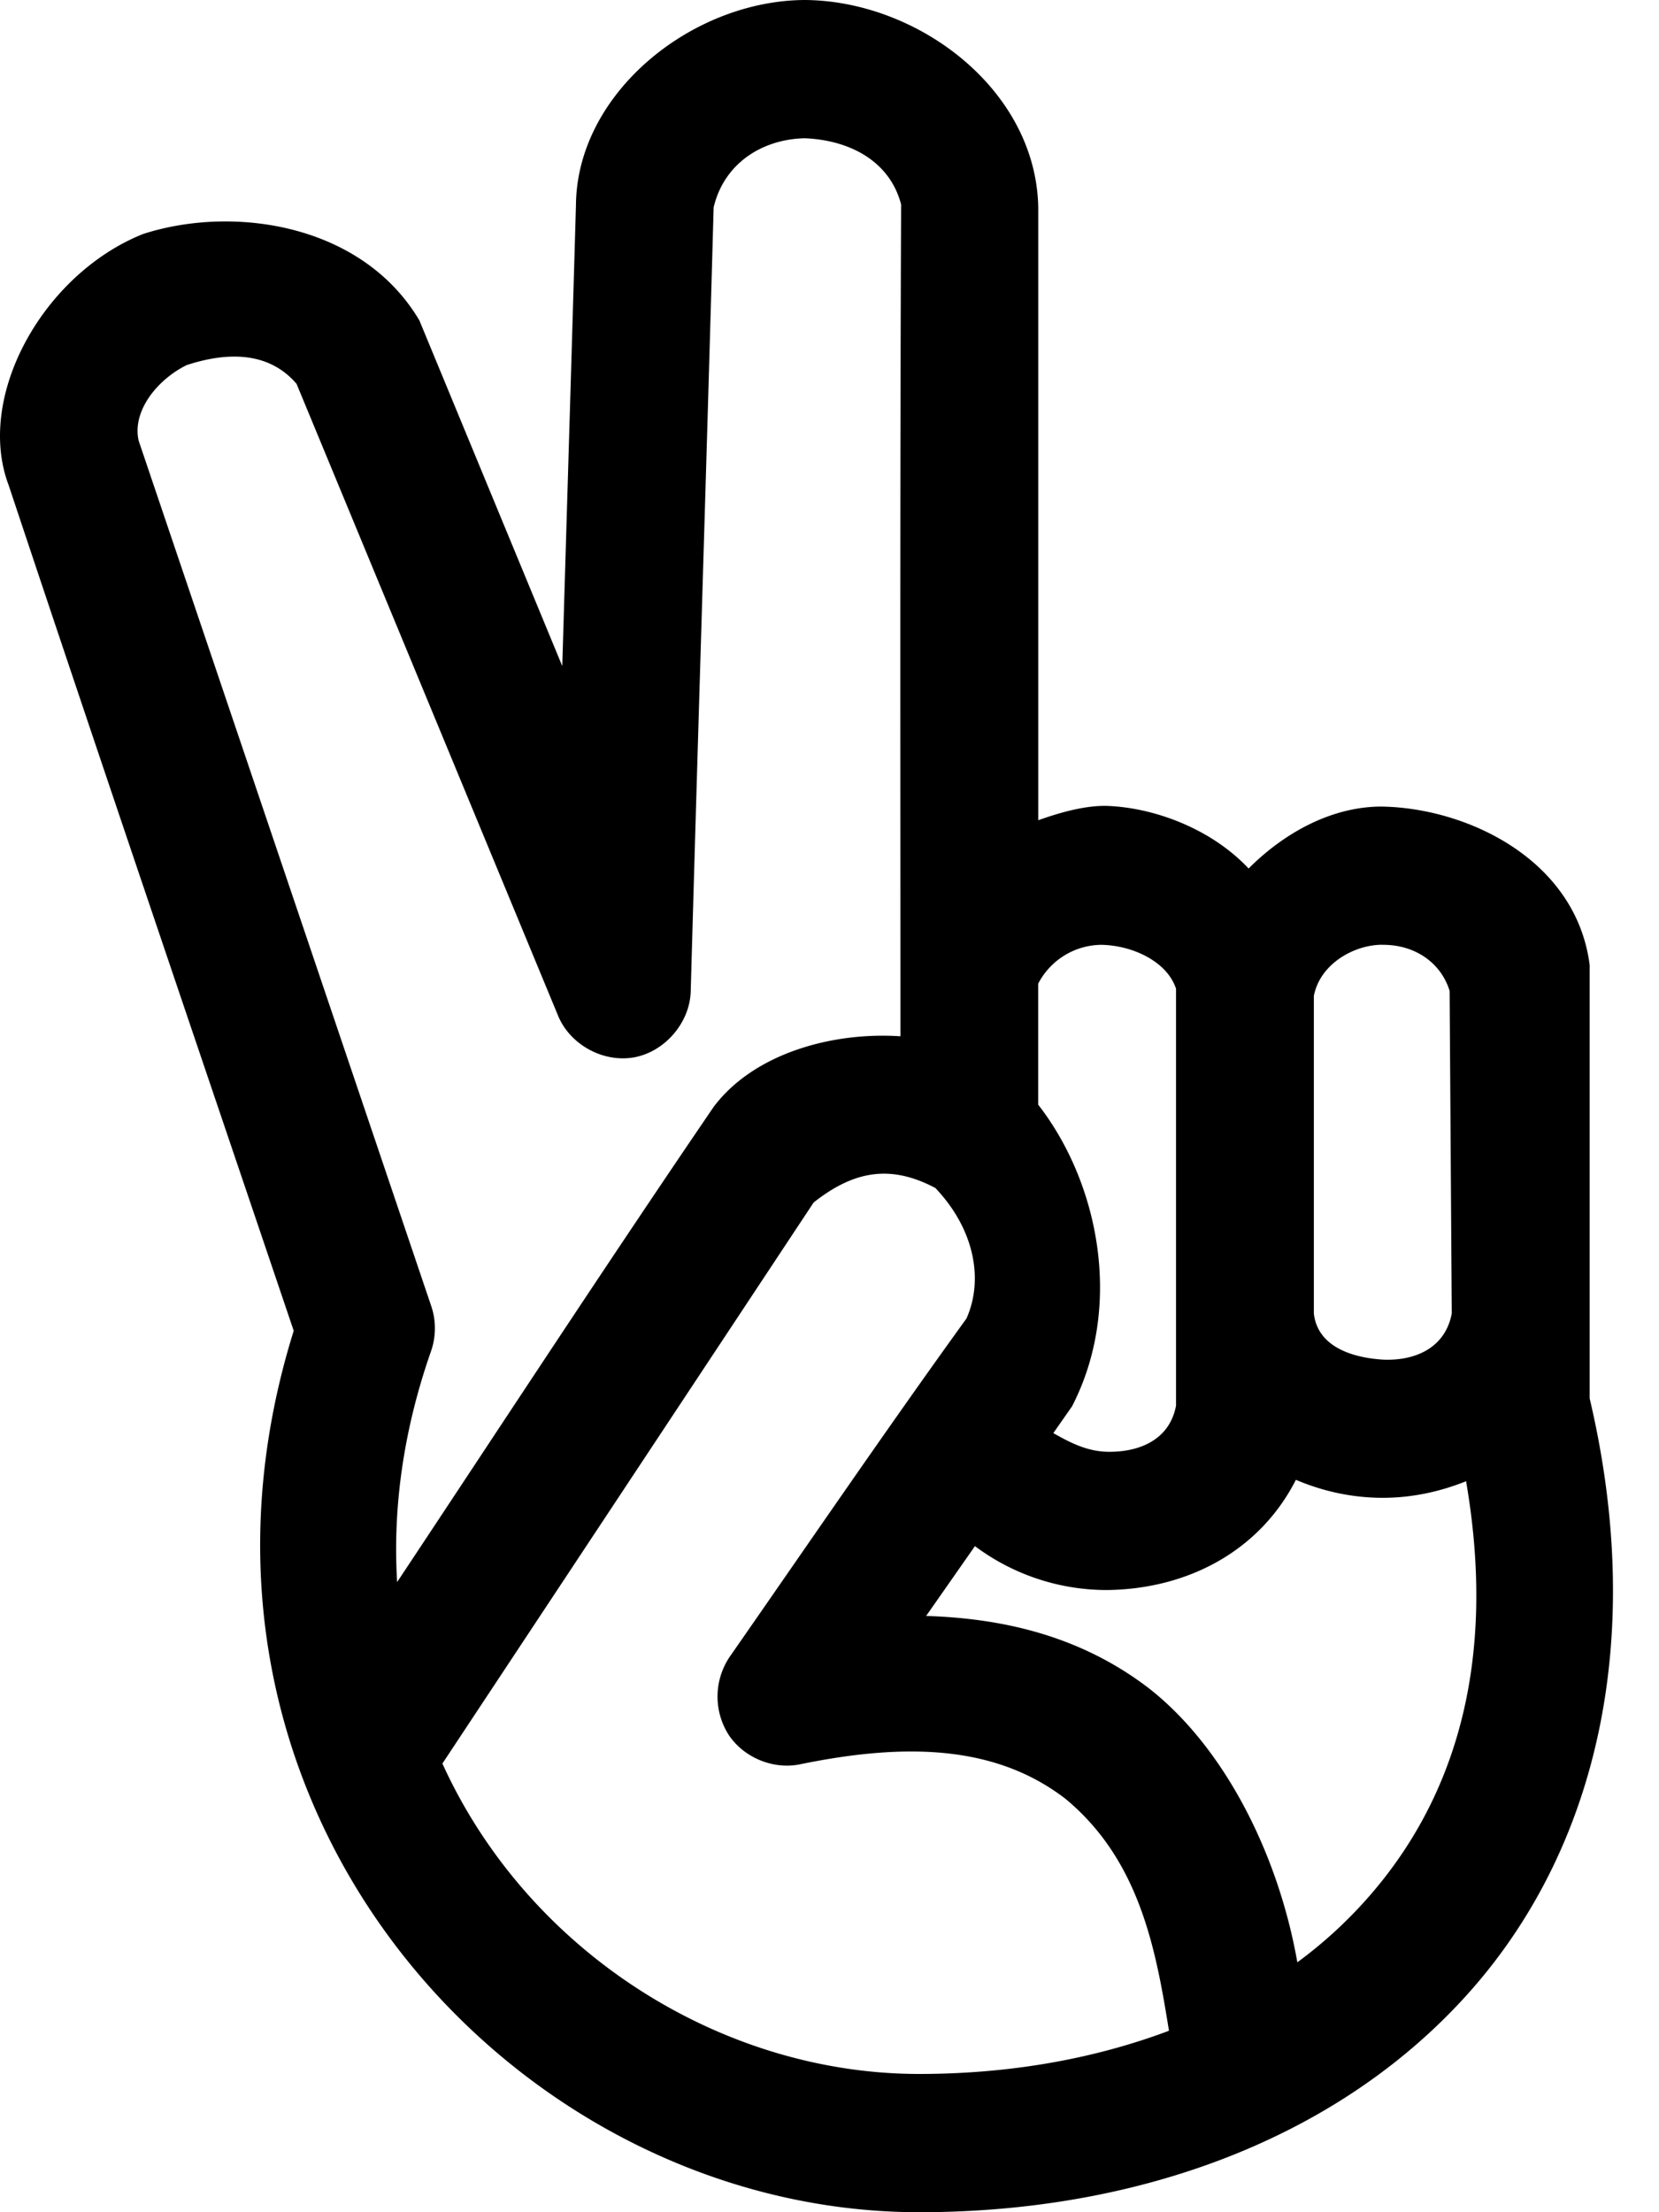<svg width="24" height="32" fill="none" xmlns="http://www.w3.org/2000/svg"><path d="M11.644 0c-1.635.007-3.3 1.345-3.312 2.969-.064 2.218-.132 4.445-.198 6.666l-2.067-5c-.821-1.388-2.674-1.677-3.998-1.25C.618 3.967-.36 5.74.126 7.021c1.349 4.052 2.747 8.16 4.123 12.229C2.1 26.132 7.44 32 13.296 32c3.198 0 6.077-1.078 7.946-3.167 1.842-2.058 2.584-5.088 1.755-8.604v-6.27c-.196-1.528-1.78-2.278-3.022-2.292-.752.005-1.433.415-1.912.896-.559-.595-1.404-.888-2.066-.906-.331-.004-.709.112-.977.208V3c-.032-1.705-1.738-2.988-3.375-3zm0 2c.672.029 1.233.346 1.392.958-.018 4.183-.01 8.447-.01 12.032-.99-.066-2.122.25-2.701 1.02-1.54 2.258-3.06 4.585-4.58 6.875-.063-1.043.08-2.164.488-3.333.074-.206.078-.437.01-.646L2.006 6.375c-.099-.436.279-.89.695-1.094.611-.2 1.197-.186 1.589.271l3.79 9.156c.179.412.656.667 1.097.586.438-.082.795-.492.815-.94.106-3.784.227-7.57.332-11.354.148-.631.696-.987 1.319-1h.001zm4.289 11.667c.45.008.95.24 1.08.635v6.031c-.094.503-.545.677-.997.667-.304-.008-.553-.143-.778-.27l.27-.386c.744-1.44.396-3.227-.489-4.365v-1.75a1.04 1.04 0 01.914-.562zm4.061 0c.47-.006.85.255.977.666L21.002 19c-.095.503-.536.688-.997.667-.528-.034-.95-.232-.998-.667v-4.594c.091-.471.591-.74.987-.74zm-6.46 3.52c.575.608.693 1.337.447 1.886-1.156 1.6-2.291 3.264-3.427 4.896a1.03 1.03 0 00-.015 1.122c.217.332.646.51 1.034.43 1.533-.315 2.832-.278 3.842.5 1.073.89 1.306 2.175 1.496 3.354-1.068.402-2.285.625-3.615.625-2.858 0-5.655-1.763-6.896-4.49l5.37-8.115c.61-.484 1.143-.539 1.766-.208h-.001zm5.214 4.219c.395.168.818.26 1.257.26.417 0 .824-.087 1.204-.24.457 2.652-.175 4.635-1.454 6.063a6.427 6.427 0 01-.987.896c-.27-1.538-1.037-3.09-2.14-3.958-.985-.758-2.106-1.017-3.23-1.052l.706-1.01a3.186 3.186 0 001.911.635c1.185-.014 2.215-.578 2.732-1.594h.001z" fill="currentColor"></path></svg>